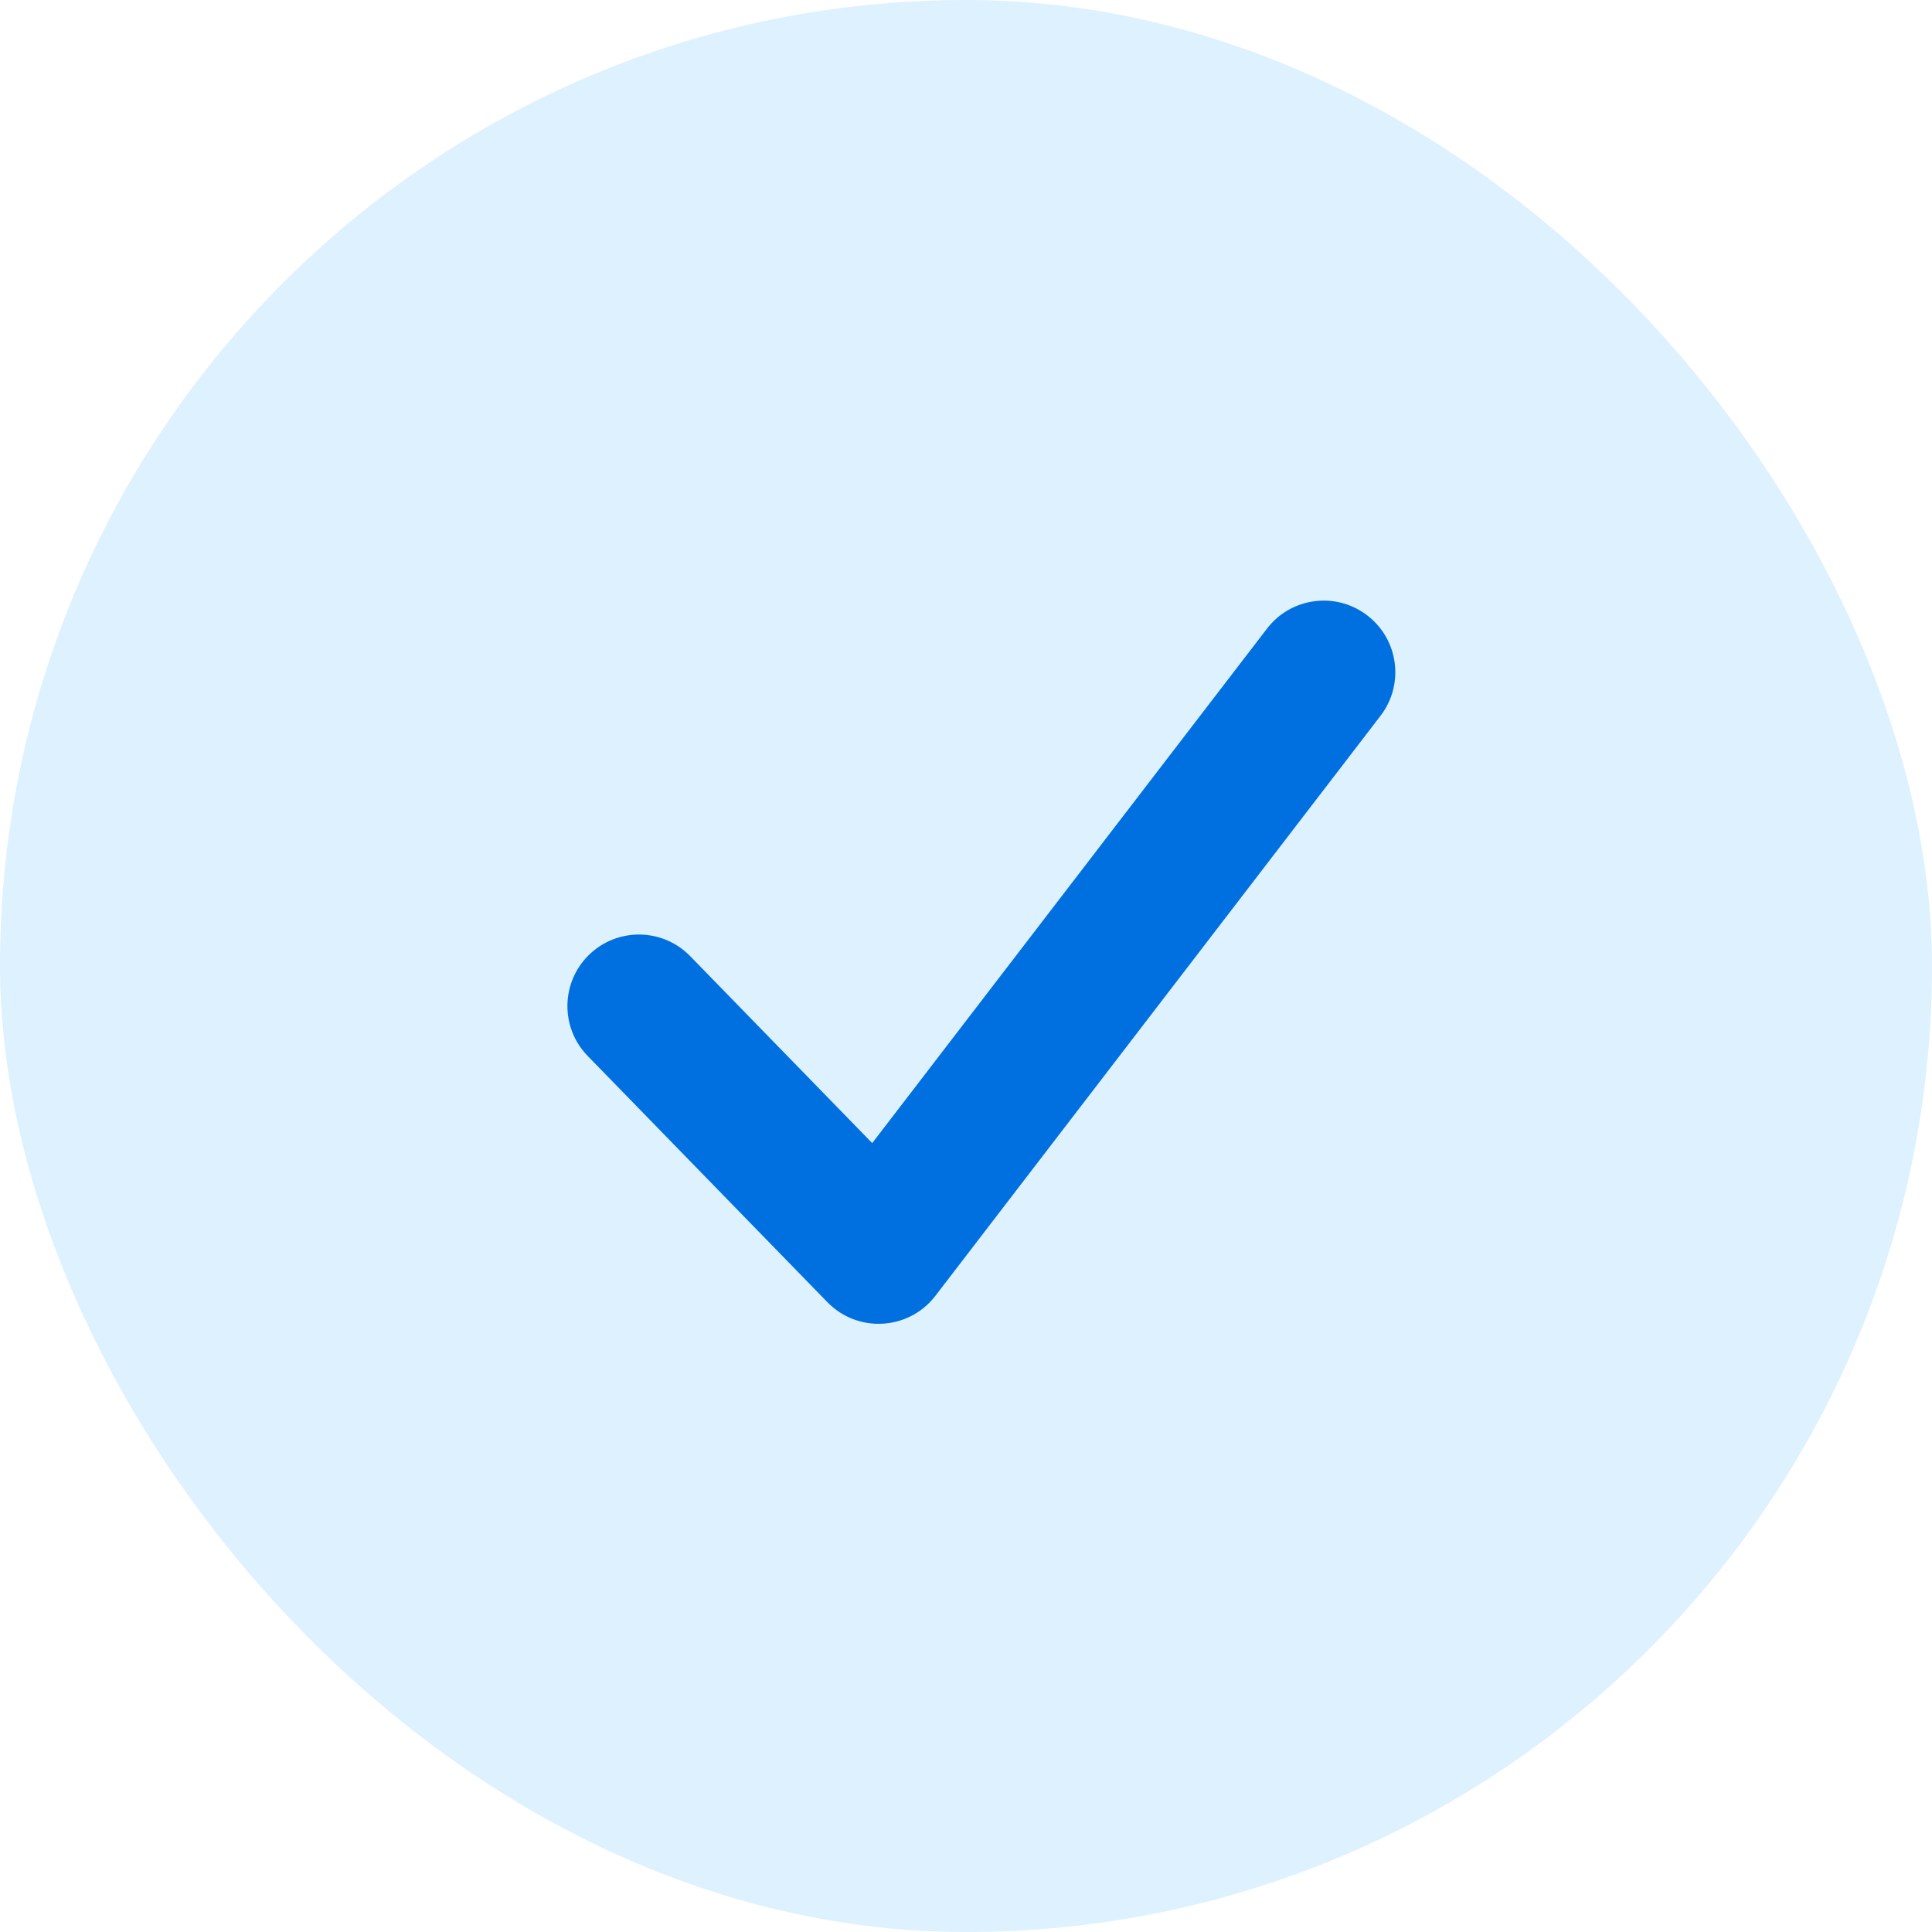 <svg width="24" height="24" viewBox="0 0 24 24" fill="none" xmlns="http://www.w3.org/2000/svg">
<rect width="24" height="24" rx="12" fill="#5BBBFC" fill-opacity="0.2"/>
<path fill-rule="evenodd" clip-rule="evenodd" d="M10.835 14.2L15.739 7.809C16.038 7.419 16.596 7.346 16.985 7.645C17.375 7.944 17.448 8.502 17.15 8.891L11.62 16.097C11.29 16.527 10.656 16.564 10.278 16.176L7.301 13.118C6.958 12.766 6.966 12.204 7.317 11.861C7.669 11.519 8.232 11.526 8.574 11.878L10.835 14.2Z" fill="#0070E0"/>
</svg>
